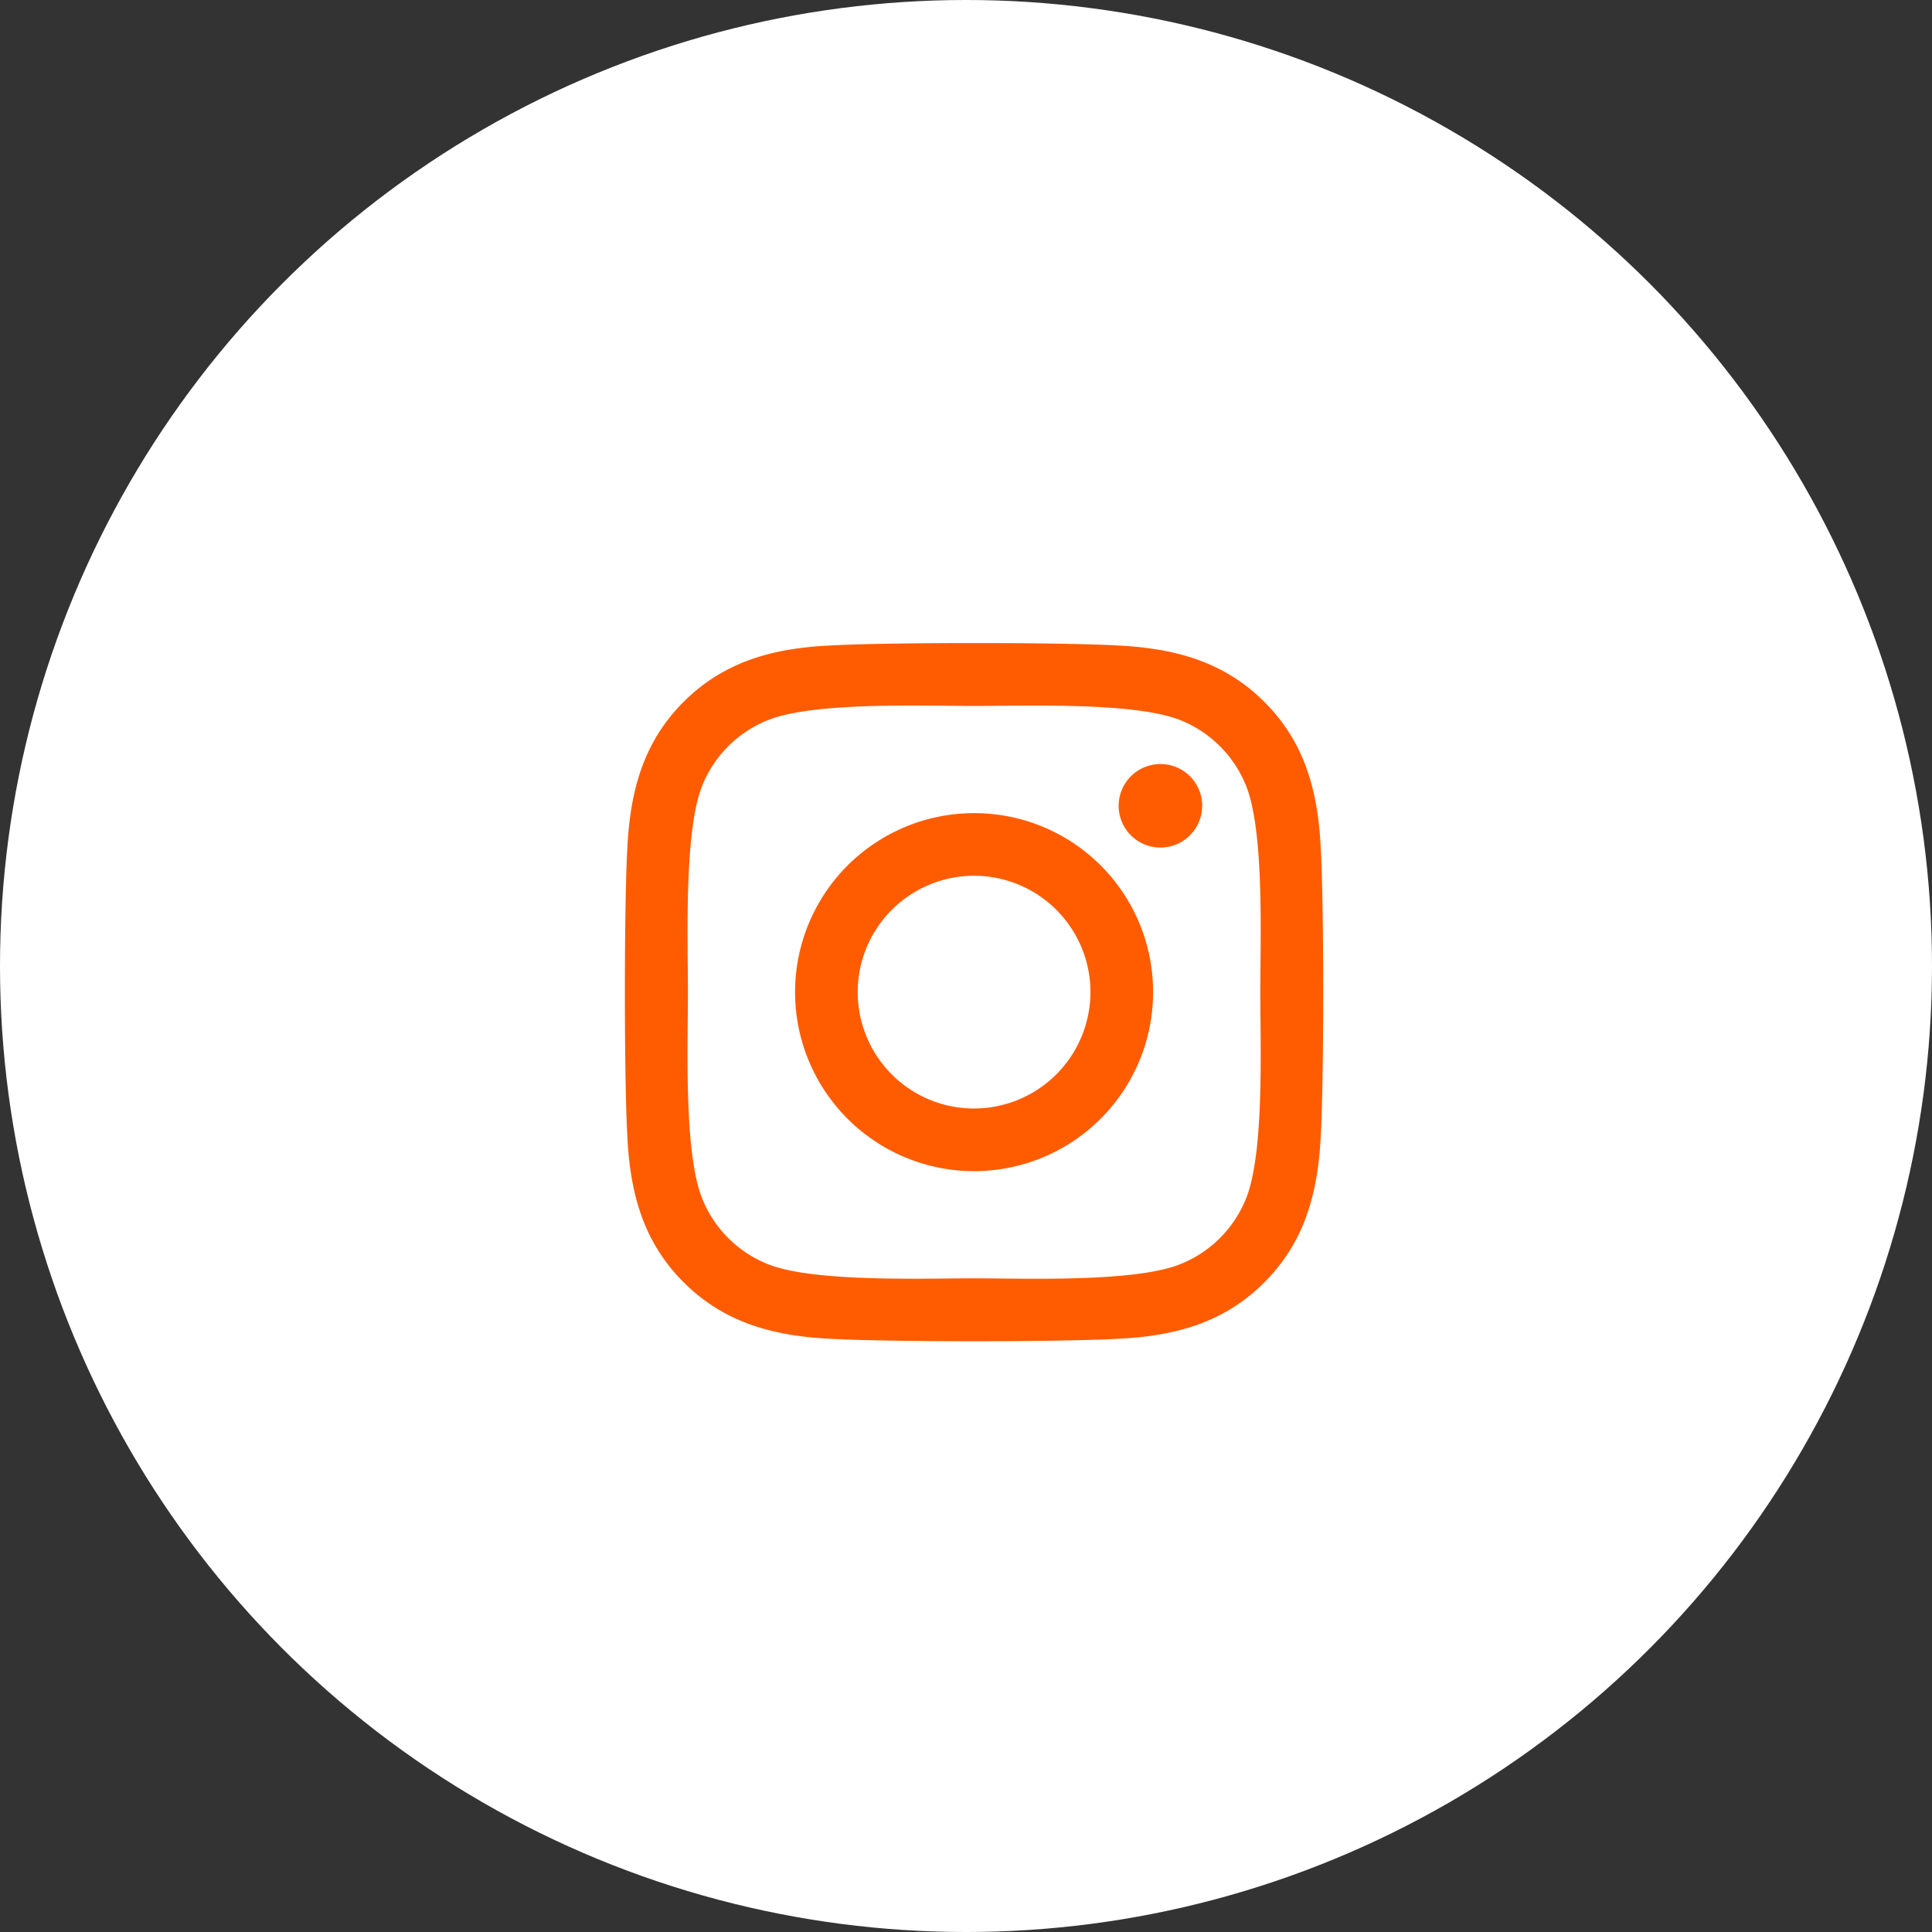 <svg xmlns="http://www.w3.org/2000/svg" width="324.235" height="324.236" viewBox="0 0 324.235 324.236">
  <rect x="0" y="0" width="324.235" height="324.236" fill="#333333" stroke="none"/>
  <g id="Groupe_479" data-name="Groupe 479" transform="translate(15202.788 -3177.445)">
    <path id="Icon_awesome-instagram" data-name="Icon awesome-instagram" d="M58.6,30.782a30.041,30.041,0,1,0,30.04,30.041A29.993,29.993,0,0,0,58.6,30.782Zm0,49.571a19.53,19.53,0,1,1,19.53-19.53A19.566,19.566,0,0,1,58.6,80.353Zm38.276-50.8a7.007,7.007,0,1,1-7.007-7.007A6.991,6.991,0,0,1,96.881,29.553Zm19.9,7.111c-.444-9.386-2.588-17.7-9.464-24.55-6.85-6.85-15.164-8.994-24.55-9.465-9.674-.549-38.668-.549-48.342,0-9.36.444-17.674,2.588-24.55,9.438S.877,27.252.407,36.638c-.549,9.674-.549,38.669,0,48.342.444,9.386,2.588,17.7,9.464,24.55s15.164,8.994,24.55,9.465c9.674.549,38.668.549,48.342,0,9.386-.444,17.7-2.588,24.55-9.465,6.85-6.85,8.994-15.164,9.464-24.55.549-9.674.549-38.643,0-48.316Zm-12.5,58.7A19.773,19.773,0,0,1,93.142,106.5c-7.713,3.059-26.014,2.353-34.537,2.353s-26.851.68-34.537-2.353A19.773,19.773,0,0,1,12.93,95.36c-3.059-7.713-2.353-26.014-2.353-34.538S9.9,33.971,12.93,26.285A19.773,19.773,0,0,1,24.068,15.147c7.713-3.059,26.014-2.353,34.537-2.353s26.851-.68,34.537,2.353A19.773,19.773,0,0,1,104.28,26.285c3.059,7.713,2.353,26.014,2.353,34.538S107.339,87.673,104.28,95.36Z" transform="translate(-15099.918 3286.063)" fill="#274c5c"/>
    <circle id="Ellipse_124" data-name="Ellipse 124" cx="162.118" cy="162.118" r="162.118" transform="translate(-15202.788 3177.445)" fill="#fff"/>
    <path id="Icon_awesome-instagram-2" data-name="Icon awesome-instagram" d="M58.6,30.782a30.041,30.041,0,1,0,30.04,30.041A29.993,29.993,0,0,0,58.6,30.782Zm0,49.571a19.53,19.53,0,1,1,19.53-19.53A19.566,19.566,0,0,1,58.6,80.353Zm38.276-50.8a7.007,7.007,0,1,1-7.007-7.007A6.991,6.991,0,0,1,96.881,29.553Zm19.9,7.111c-.444-9.386-2.588-17.7-9.464-24.55-6.85-6.85-15.164-8.994-24.55-9.465-9.674-.549-38.668-.549-48.342,0-9.36.444-17.674,2.588-24.55,9.438S.877,27.252.407,36.638c-.549,9.674-.549,38.669,0,48.342.444,9.386,2.588,17.7,9.464,24.55s15.164,8.994,24.55,9.465c9.674.549,38.668.549,48.342,0,9.386-.444,17.7-2.588,24.55-9.465,6.85-6.85,8.994-15.164,9.464-24.55.549-9.674.549-38.643,0-48.316Zm-12.5,58.7A19.773,19.773,0,0,1,93.142,106.5c-7.713,3.059-26.014,2.353-34.537,2.353s-26.851.68-34.537-2.353A19.773,19.773,0,0,1,12.93,95.36c-3.059-7.713-2.353-26.014-2.353-34.538S9.9,33.971,12.93,26.285A19.773,19.773,0,0,1,24.068,15.147c7.713-3.059,26.014-2.353,34.537-2.353s26.851-.68,34.537,2.353A19.773,19.773,0,0,1,104.28,26.285c3.059,7.713,2.353,26.014,2.353,34.538S107.339,87.673,104.28,95.36Z" transform="translate(-15097.913 3283.127)" fill="#ff5c01"/>
  </g>
</svg>

